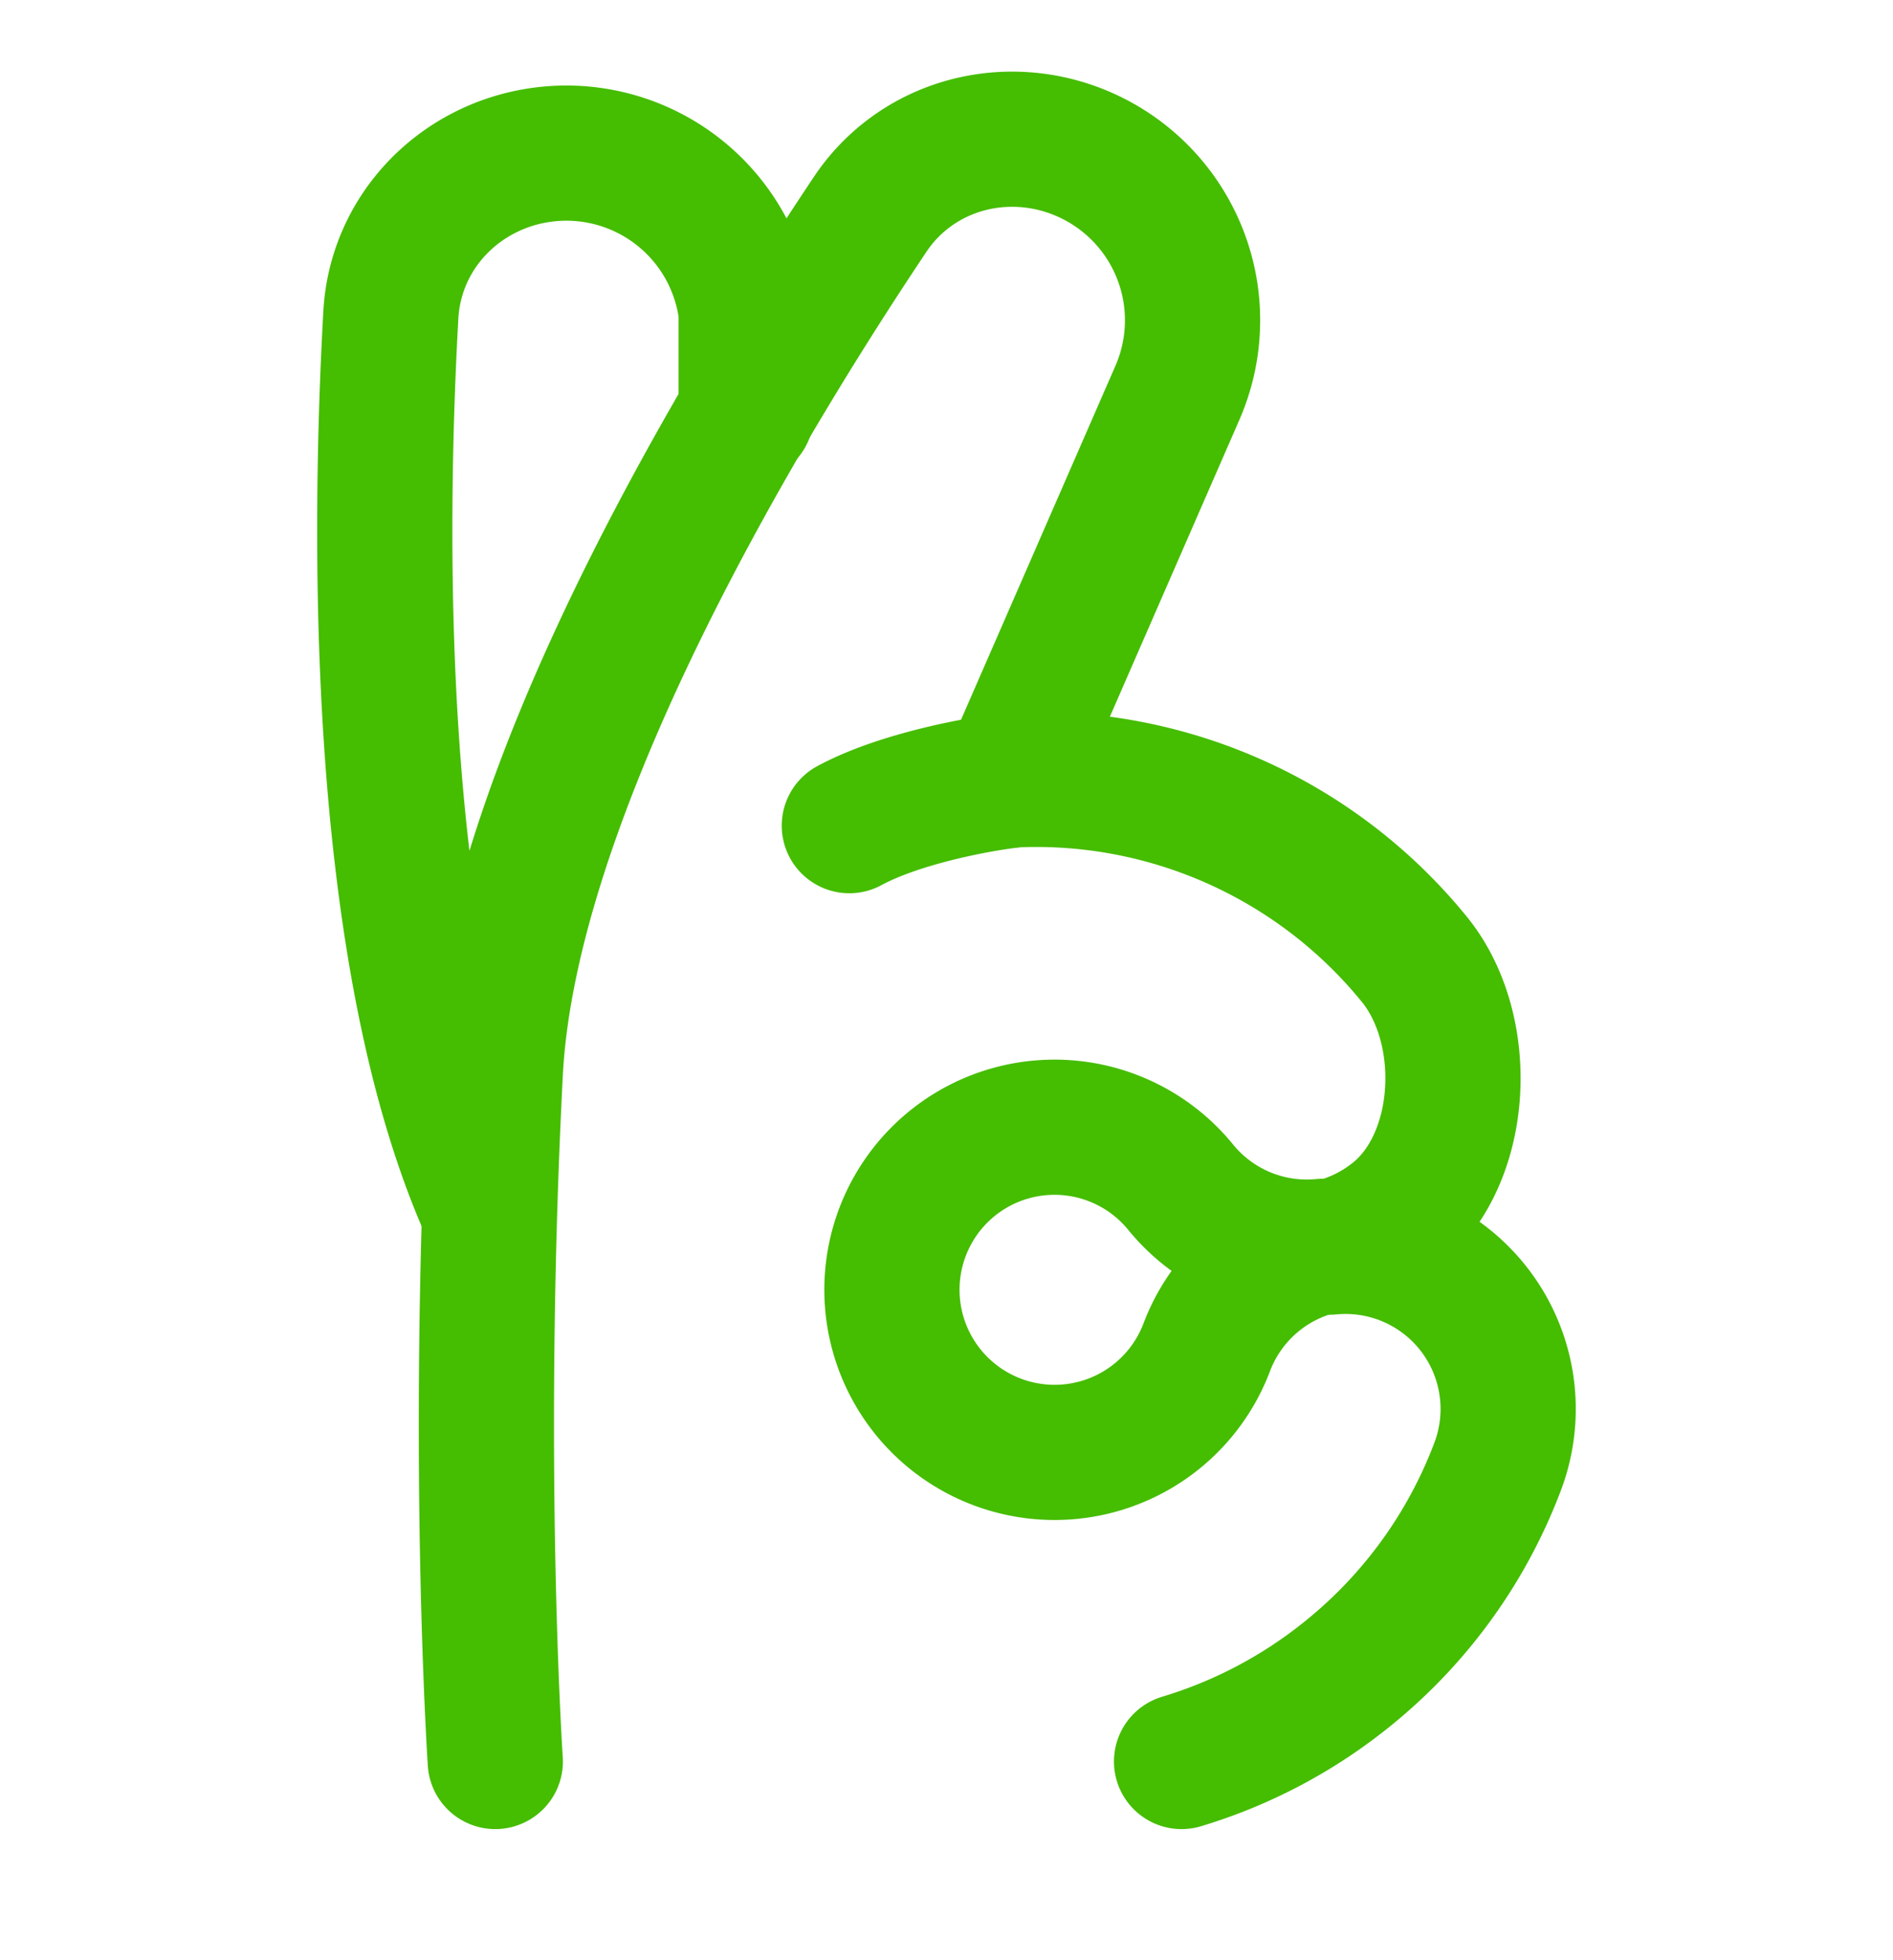 <svg xmlns="http://www.w3.org/2000/svg" width="28" height="29" fill="none"><path stroke="#45BD00" stroke-linecap="round" stroke-linejoin="round" stroke-width="2" d="M17.477 26.06a7.197 7.197 0 0 0 2.48-1.318 7.197 7.197 0 0 0 2.196-3.048 2.406 2.406 0 0 0-2.48-3.244c.346-.08.681-.239.976-.479 1.03-.84 1.11-2.75.27-3.78a7.21 7.21 0 0 0-6.003-2.649l2.5-5.732a2.68 2.68 0 0 0-1.425-3.545c-1.133-.472-2.439-.114-3.121.907-1.877 2.807-5.329 8.5-5.544 12.69-.296 5.775 0 10.198 0 10.198"/><path stroke="#45BD00" stroke-linecap="round" stroke-linejoin="round" stroke-width="2" d="M14.078 17.217a2.406 2.406 0 1 0 3.77 2.719 2.404 2.404 0 0 1 1.714-1.497 2.404 2.404 0 0 1-2.099-.876 2.406 2.406 0 0 0-3.385-.346Z" clip-rule="evenodd"/><path stroke="#45BD00" stroke-linecap="round" stroke-linejoin="round" stroke-width="2" d="M14.932 11.547c-.484.057-1.635.271-2.369.668m-5.342 5.682C5.526 14.107 5.602 7.883 5.781 4.66c.068-1.226 1.01-2.199 2.226-2.369a2.68 2.68 0 0 1 3.03 2.326v1.512"/></svg>